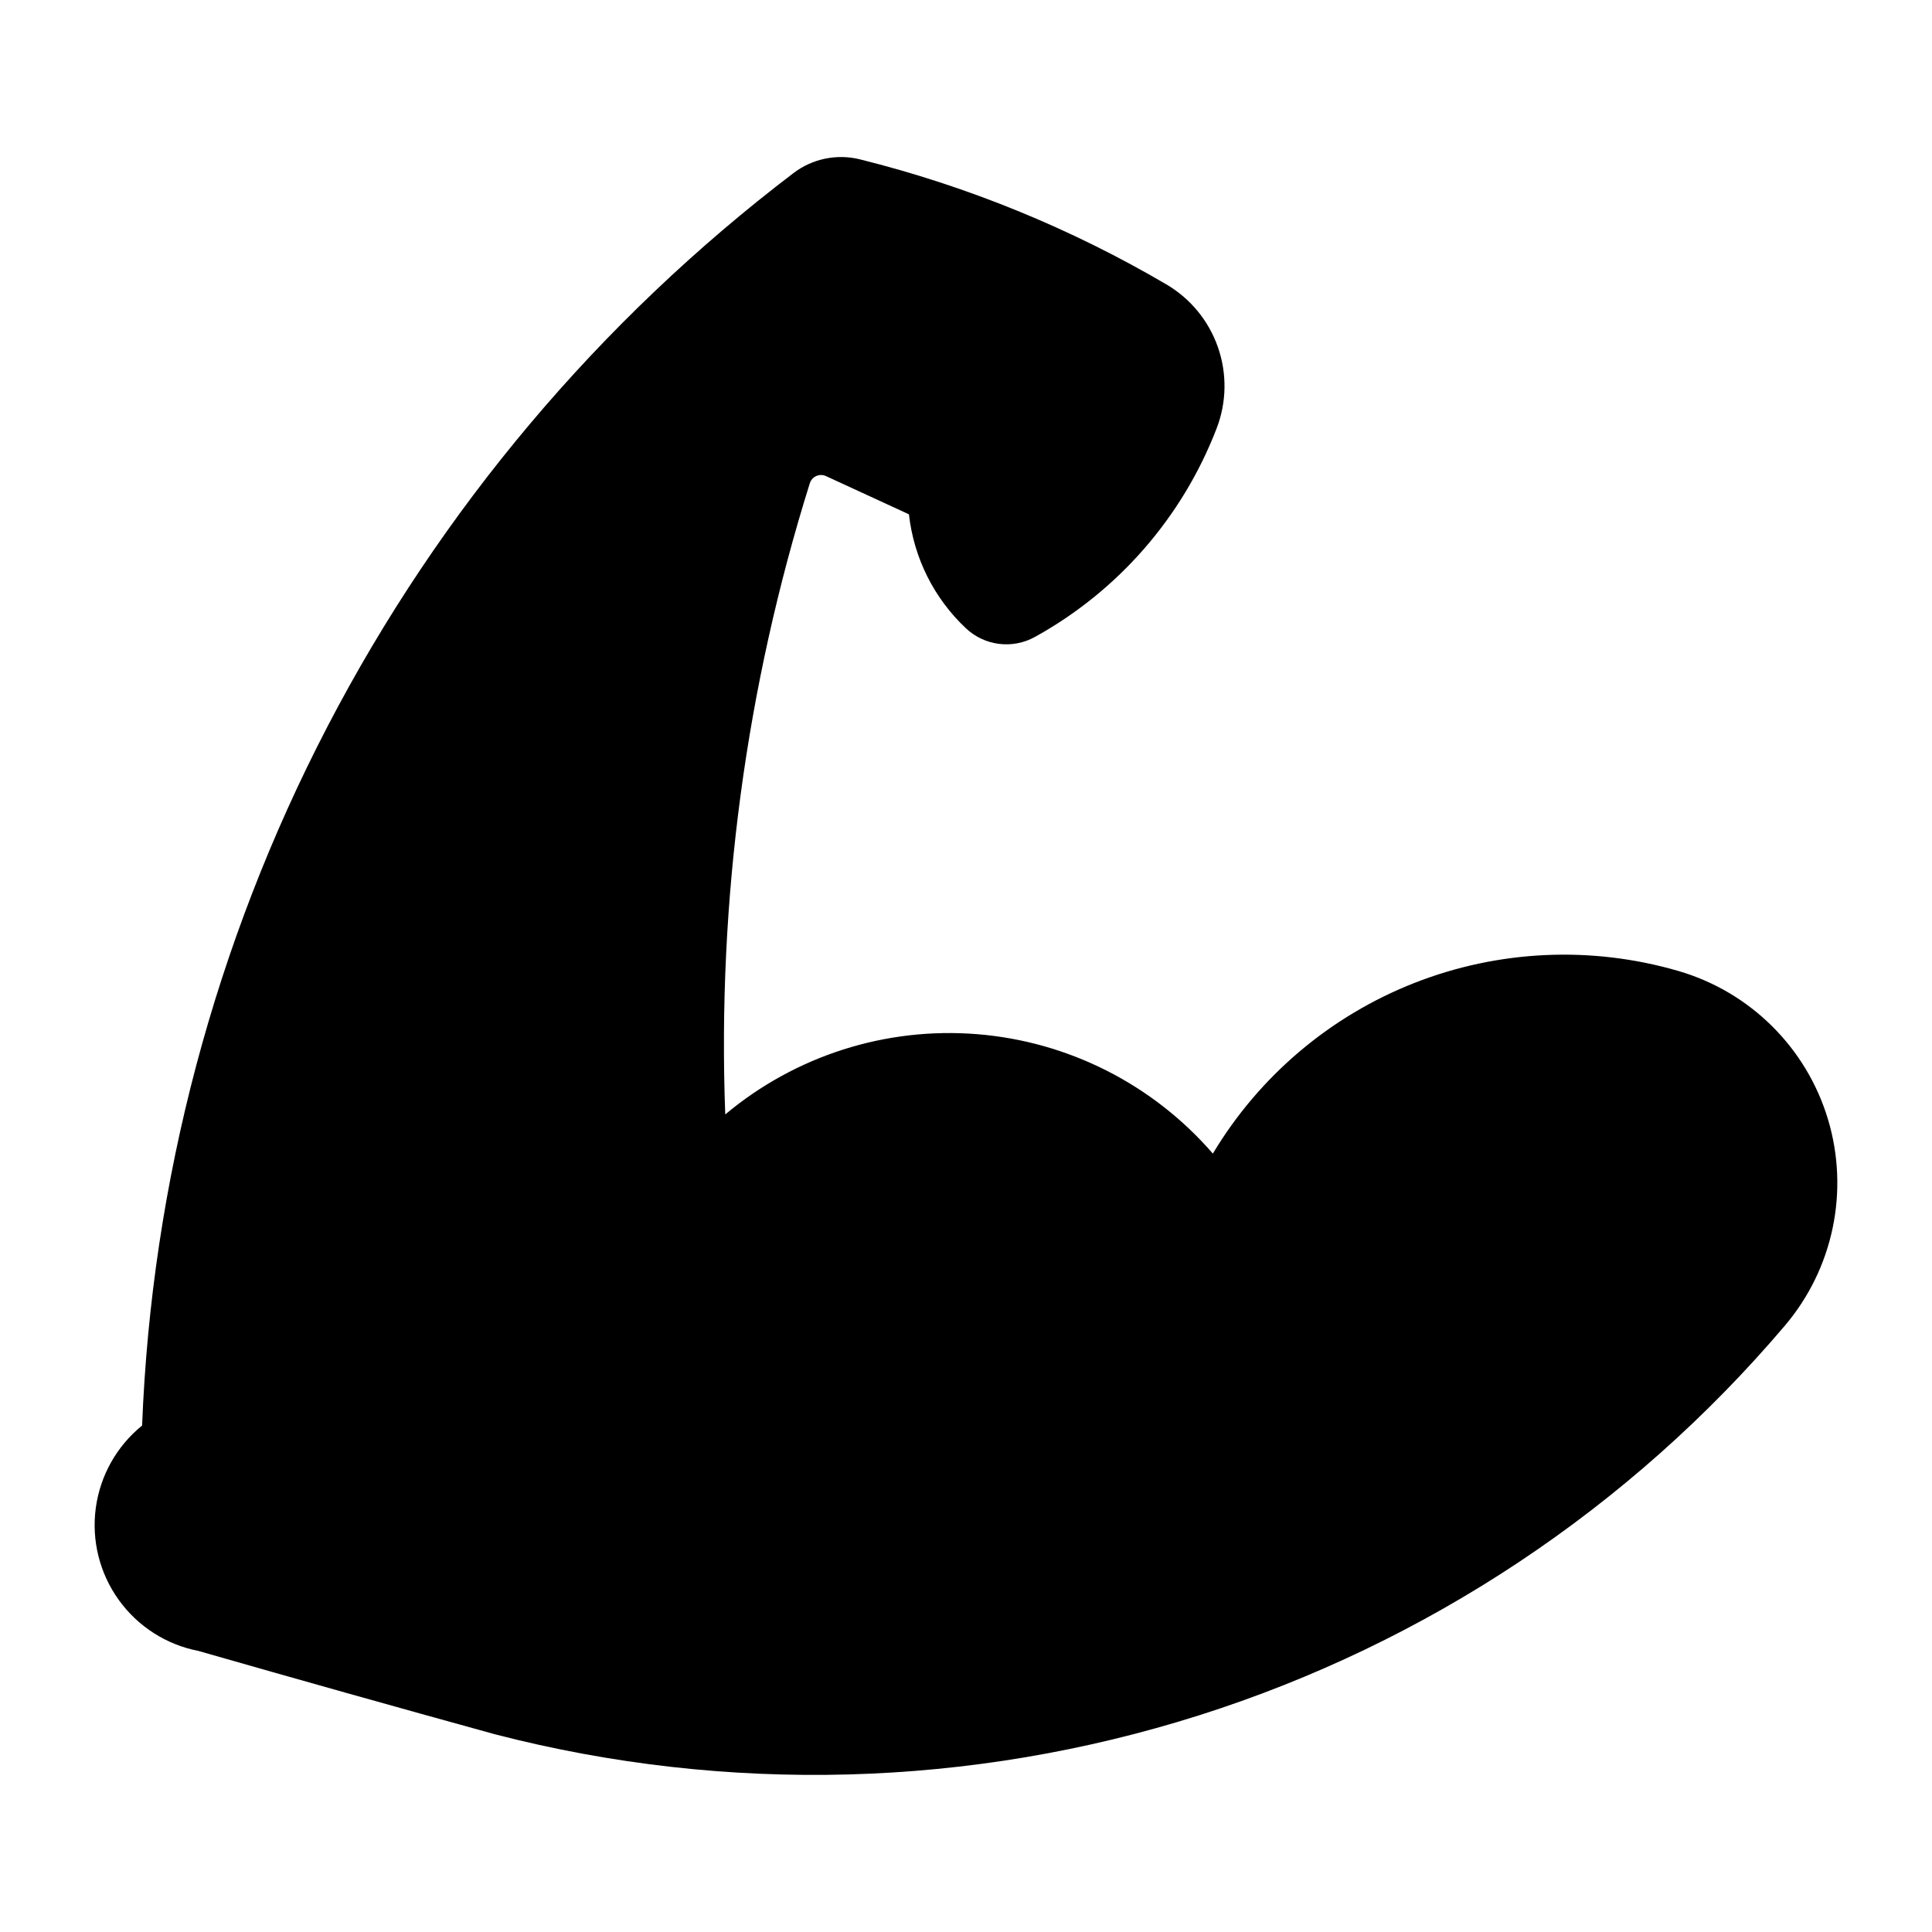 <?xml version="1.0" encoding="UTF-8"?>
<!-- Uploaded to: ICON Repo, www.iconrepo.com, Generator: ICON Repo Mixer Tools -->
<svg fill="#000000" width="800px" height="800px" version="1.1" viewBox="144 144 512 512" xmlns="http://www.w3.org/2000/svg">
 <path d="m384.88 280.3c1.285 11.551 6.644 22.262 15.113 30.215 2.41 2.266 5.477 3.707 8.758 4.117 3.277 0.41 6.606-0.23 9.5-1.828 22.059-12.184 39.113-31.758 48.168-55.273 2.664-6.91 2.785-14.543 0.34-21.535-2.441-6.992-7.289-12.887-13.676-16.637-25.328-14.859-52.652-26.016-81.145-33.121-6.137-1.531-12.633-0.195-17.664 3.633-51.465 39.176-93.625 89.25-123.47 146.63-29.84 57.383-46.621 120.65-49.145 185.28-6.731 5.457-11.121 13.277-12.277 21.863-1.152 8.59 1.02 17.293 6.074 24.328 5.051 7.039 12.602 11.883 21.105 13.535 26.215 7.512 52.465 14.891 78.75 22.133 61.383 15.859 125.99 14.109 186.42-5.051 60.434-19.16 114.25-54.953 155.28-103.28 12.824-15.105 17.129-35.68 11.43-54.66-5.695-18.977-20.613-33.781-39.641-39.328-23.023-6.707-47.617-5.594-69.945 3.16-22.324 8.758-41.117 24.664-53.438 45.238-15.867-18.348-38.309-29.715-62.484-31.656-24.176-1.941-48.145 5.699-66.734 21.277-2.113-56.625 5.465-113.2 22.41-167.27 0.27-0.855 0.891-1.555 1.711-1.918 0.816-0.363 1.754-0.359 2.57 0.016z"/>
</svg>